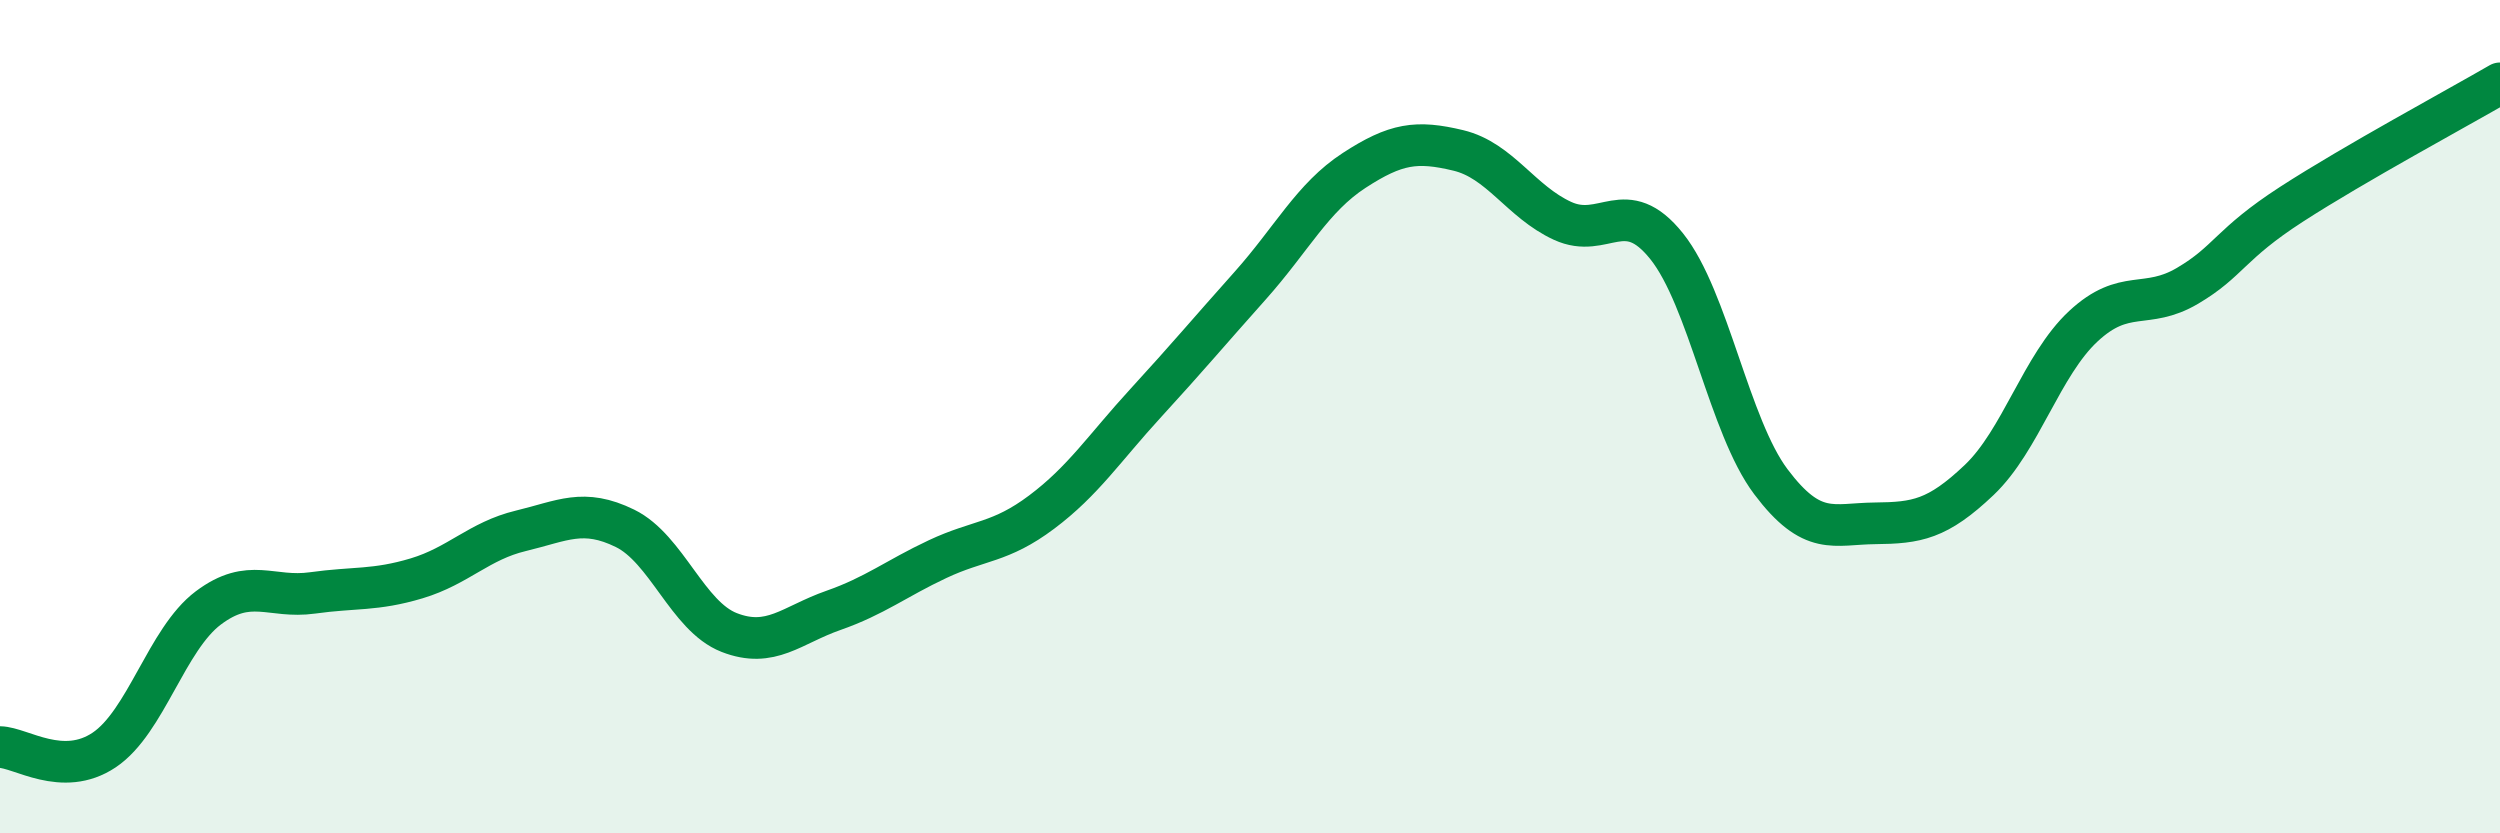 
    <svg width="60" height="20" viewBox="0 0 60 20" xmlns="http://www.w3.org/2000/svg">
      <path
        d="M 0,17.93 C 0.5,17.94 1.5,18.67 2.5,18 C 3.5,17.33 4,15.34 5,14.59 C 6,13.84 6.5,14.37 7.5,14.23 C 8.5,14.09 9,14.18 10,13.88 C 11,13.58 11.5,12.98 12.5,12.74 C 13.5,12.5 14,12.19 15,12.68 C 16,13.17 16.5,14.79 17.5,15.18 C 18.5,15.57 19,15 20,14.65 C 21,14.3 21.5,13.89 22.5,13.42 C 23.5,12.95 24,13.04 25,12.29 C 26,11.54 26.5,10.76 27.5,9.67 C 28.5,8.58 29,7.98 30,6.86 C 31,5.74 31.5,4.74 32.5,4.09 C 33.5,3.44 34,3.37 35,3.61 C 36,3.85 36.5,4.84 37.5,5.3 C 38.5,5.76 39,4.66 40,5.91 C 41,7.16 41.5,10.23 42.5,11.56 C 43.5,12.89 44,12.57 45,12.56 C 46,12.55 46.5,12.47 47.5,11.52 C 48.5,10.57 49,8.76 50,7.83 C 51,6.9 51.5,7.45 52.5,6.86 C 53.5,6.27 53.5,5.87 55,4.9 C 56.5,3.93 59,2.58 60,2L60 20L0 20Z"
        fill="#008740"
        opacity="0.1"
        stroke-linecap="round"
        stroke-linejoin="round"
      />
      <path
        d="M 0,17.93 C 0.5,17.94 1.5,18.67 2.5,18 C 3.5,17.33 4,15.34 5,14.59 C 6,13.84 6.5,14.37 7.5,14.23 C 8.5,14.09 9,14.18 10,13.88 C 11,13.58 11.5,12.98 12.5,12.74 C 13.5,12.5 14,12.19 15,12.68 C 16,13.17 16.5,14.79 17.5,15.18 C 18.5,15.57 19,15 20,14.65 C 21,14.3 21.5,13.89 22.5,13.42 C 23.5,12.95 24,13.04 25,12.29 C 26,11.54 26.5,10.76 27.5,9.67 C 28.5,8.58 29,7.98 30,6.86 C 31,5.74 31.5,4.74 32.5,4.09 C 33.5,3.44 34,3.37 35,3.61 C 36,3.85 36.5,4.84 37.5,5.3 C 38.5,5.76 39,4.66 40,5.91 C 41,7.16 41.5,10.23 42.5,11.56 C 43.5,12.89 44,12.57 45,12.56 C 46,12.55 46.5,12.47 47.5,11.52 C 48.5,10.57 49,8.76 50,7.83 C 51,6.9 51.5,7.45 52.5,6.86 C 53.5,6.27 53.5,5.87 55,4.9 C 56.5,3.93 59,2.58 60,2"
        stroke="#008740"
        stroke-width="1"
        fill="none"
        stroke-linecap="round"
        stroke-linejoin="round"
      />
    </svg>
  